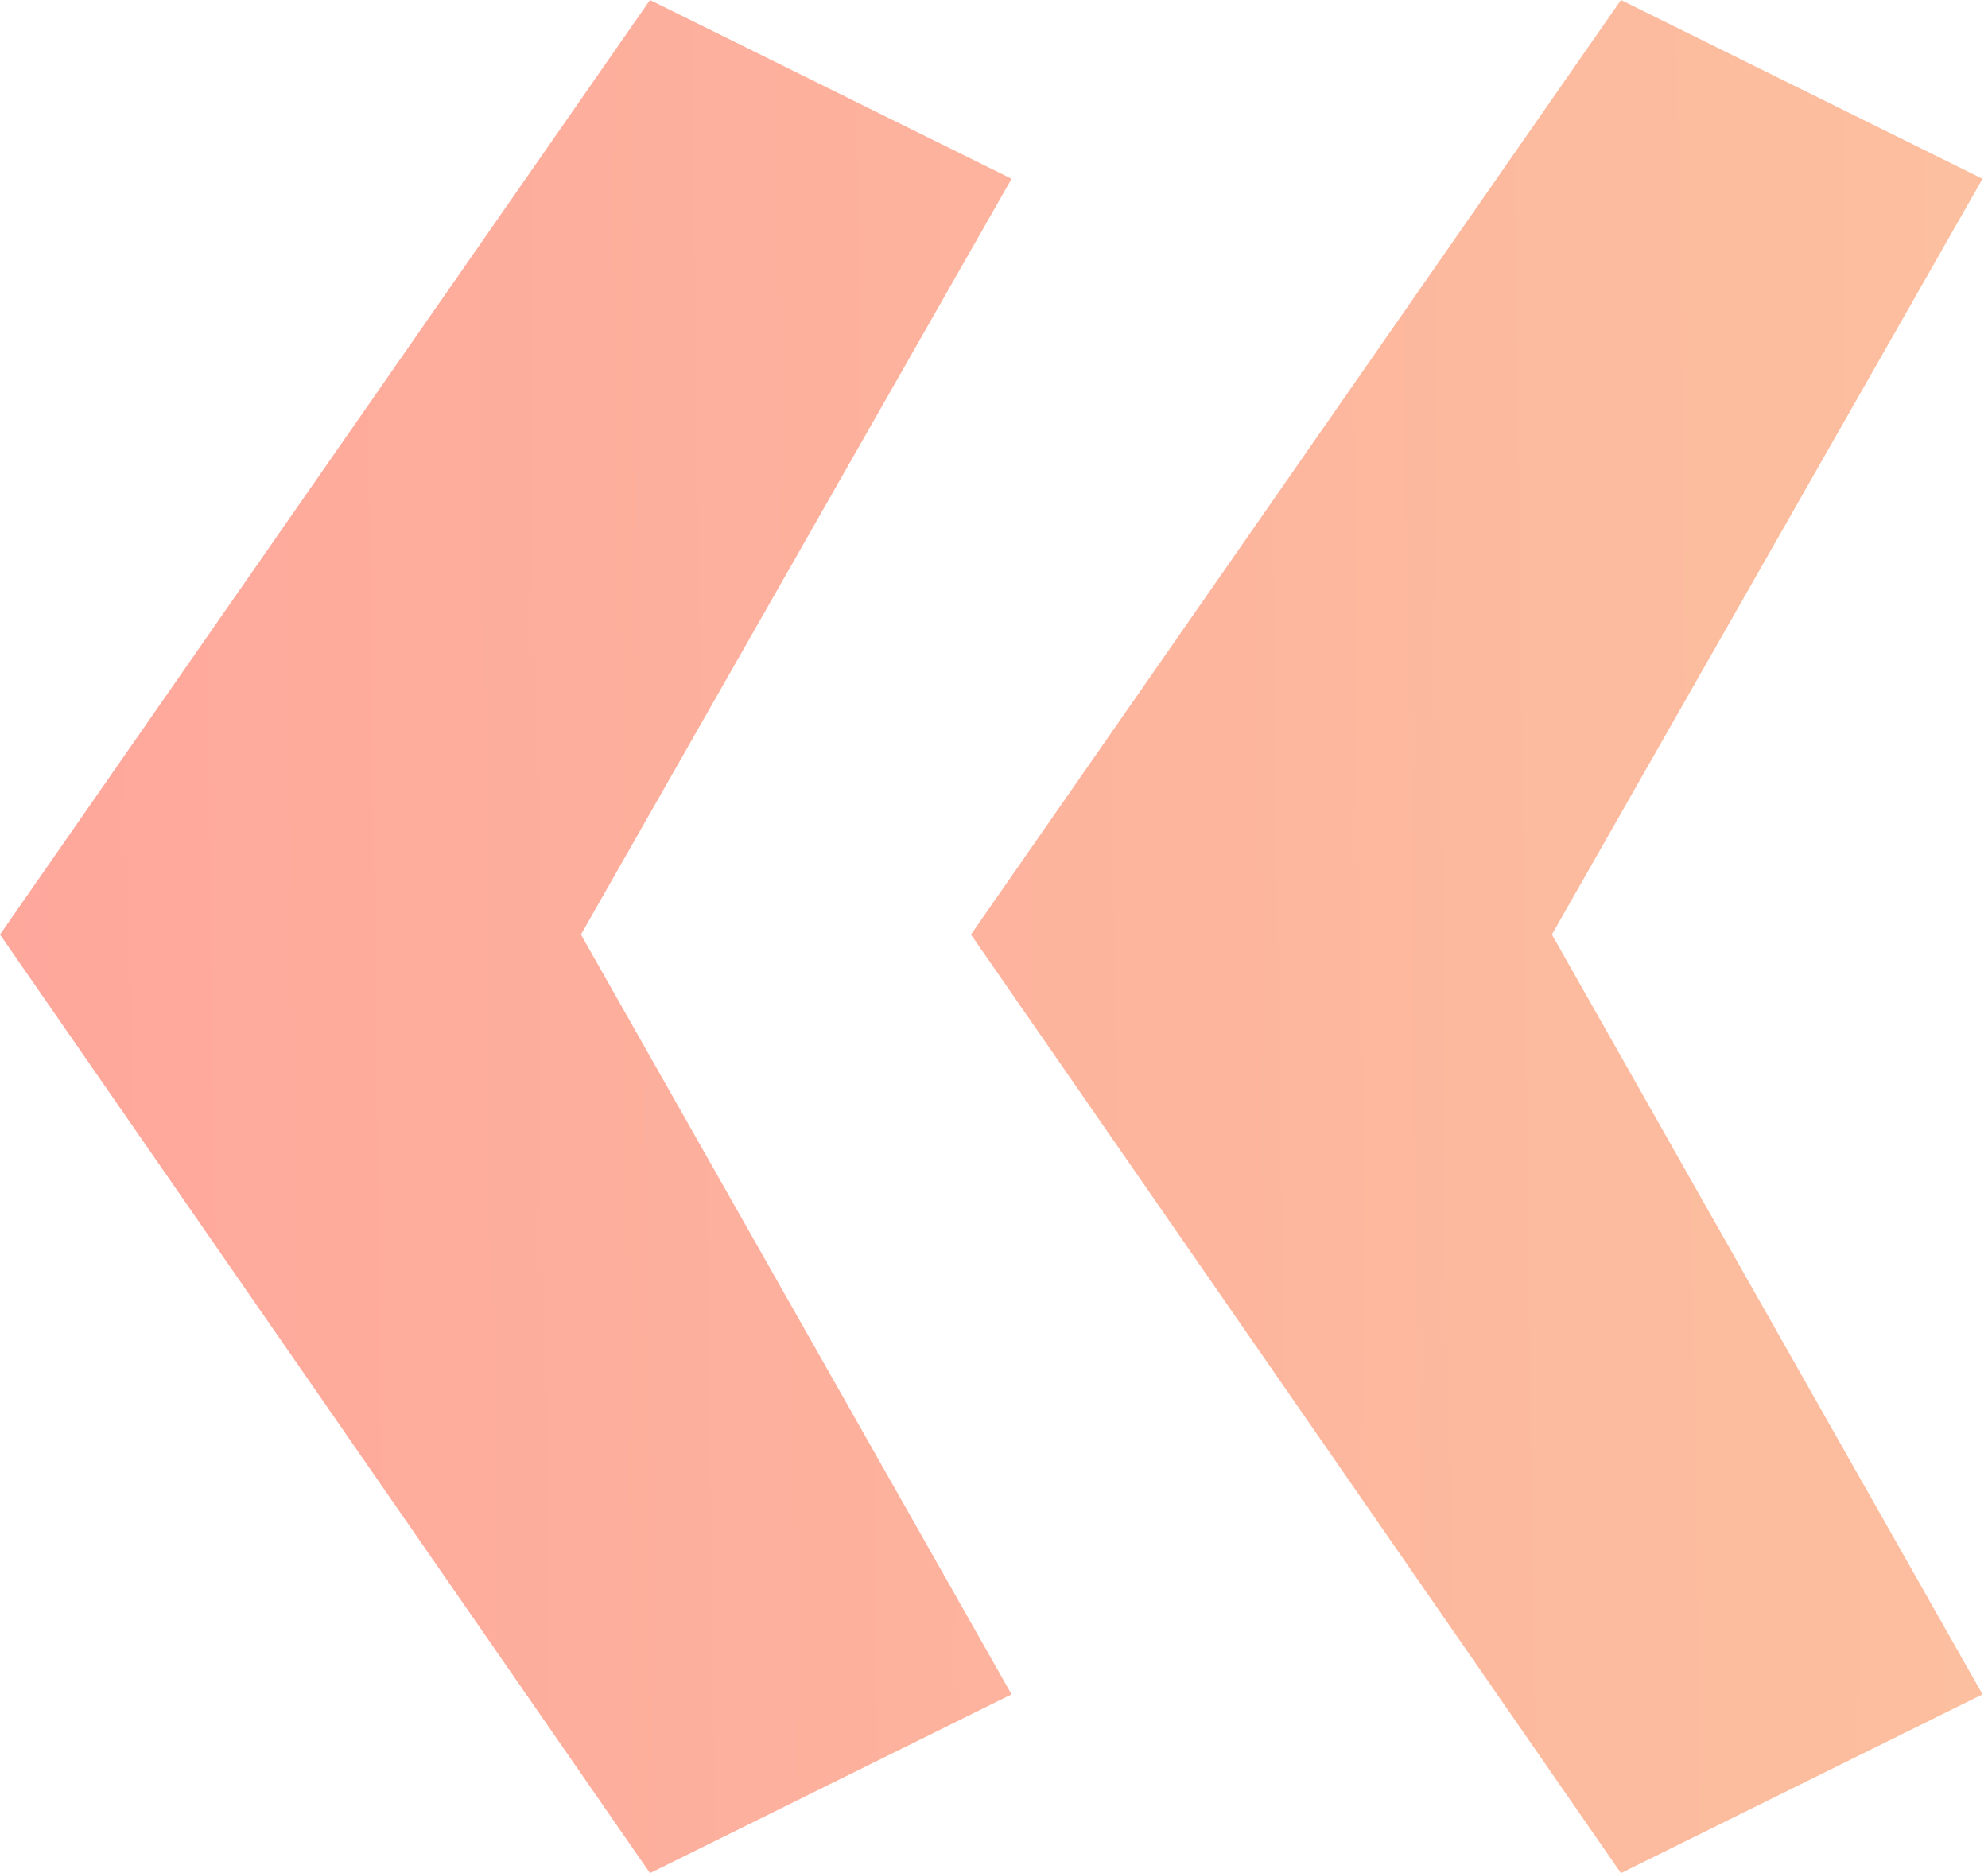 <?xml version="1.0" encoding="UTF-8"?> <svg xmlns="http://www.w3.org/2000/svg" width="190" height="179" viewBox="0 0 190 179" fill="none"> <path d="M189.476 161.909L154.92 178.993L92.797 89.302L154.92 0L189.476 17.084L148.319 89.302L189.476 161.909ZM96.679 161.909L62.123 178.993L0 89.302L62.123 0L96.679 17.084L55.523 89.302L96.679 161.909Z" fill="url(#paint0_linear_360_5838)"></path> <defs> <linearGradient id="paint0_linear_360_5838" x1="266.989" y1="61.187" x2="-86.119" y2="65.745" gradientUnits="userSpaceOnUse"> <stop stop-color="#FBC9A0"></stop> <stop offset="1" stop-color="#FF9C9A"></stop> </linearGradient> </defs> </svg> 